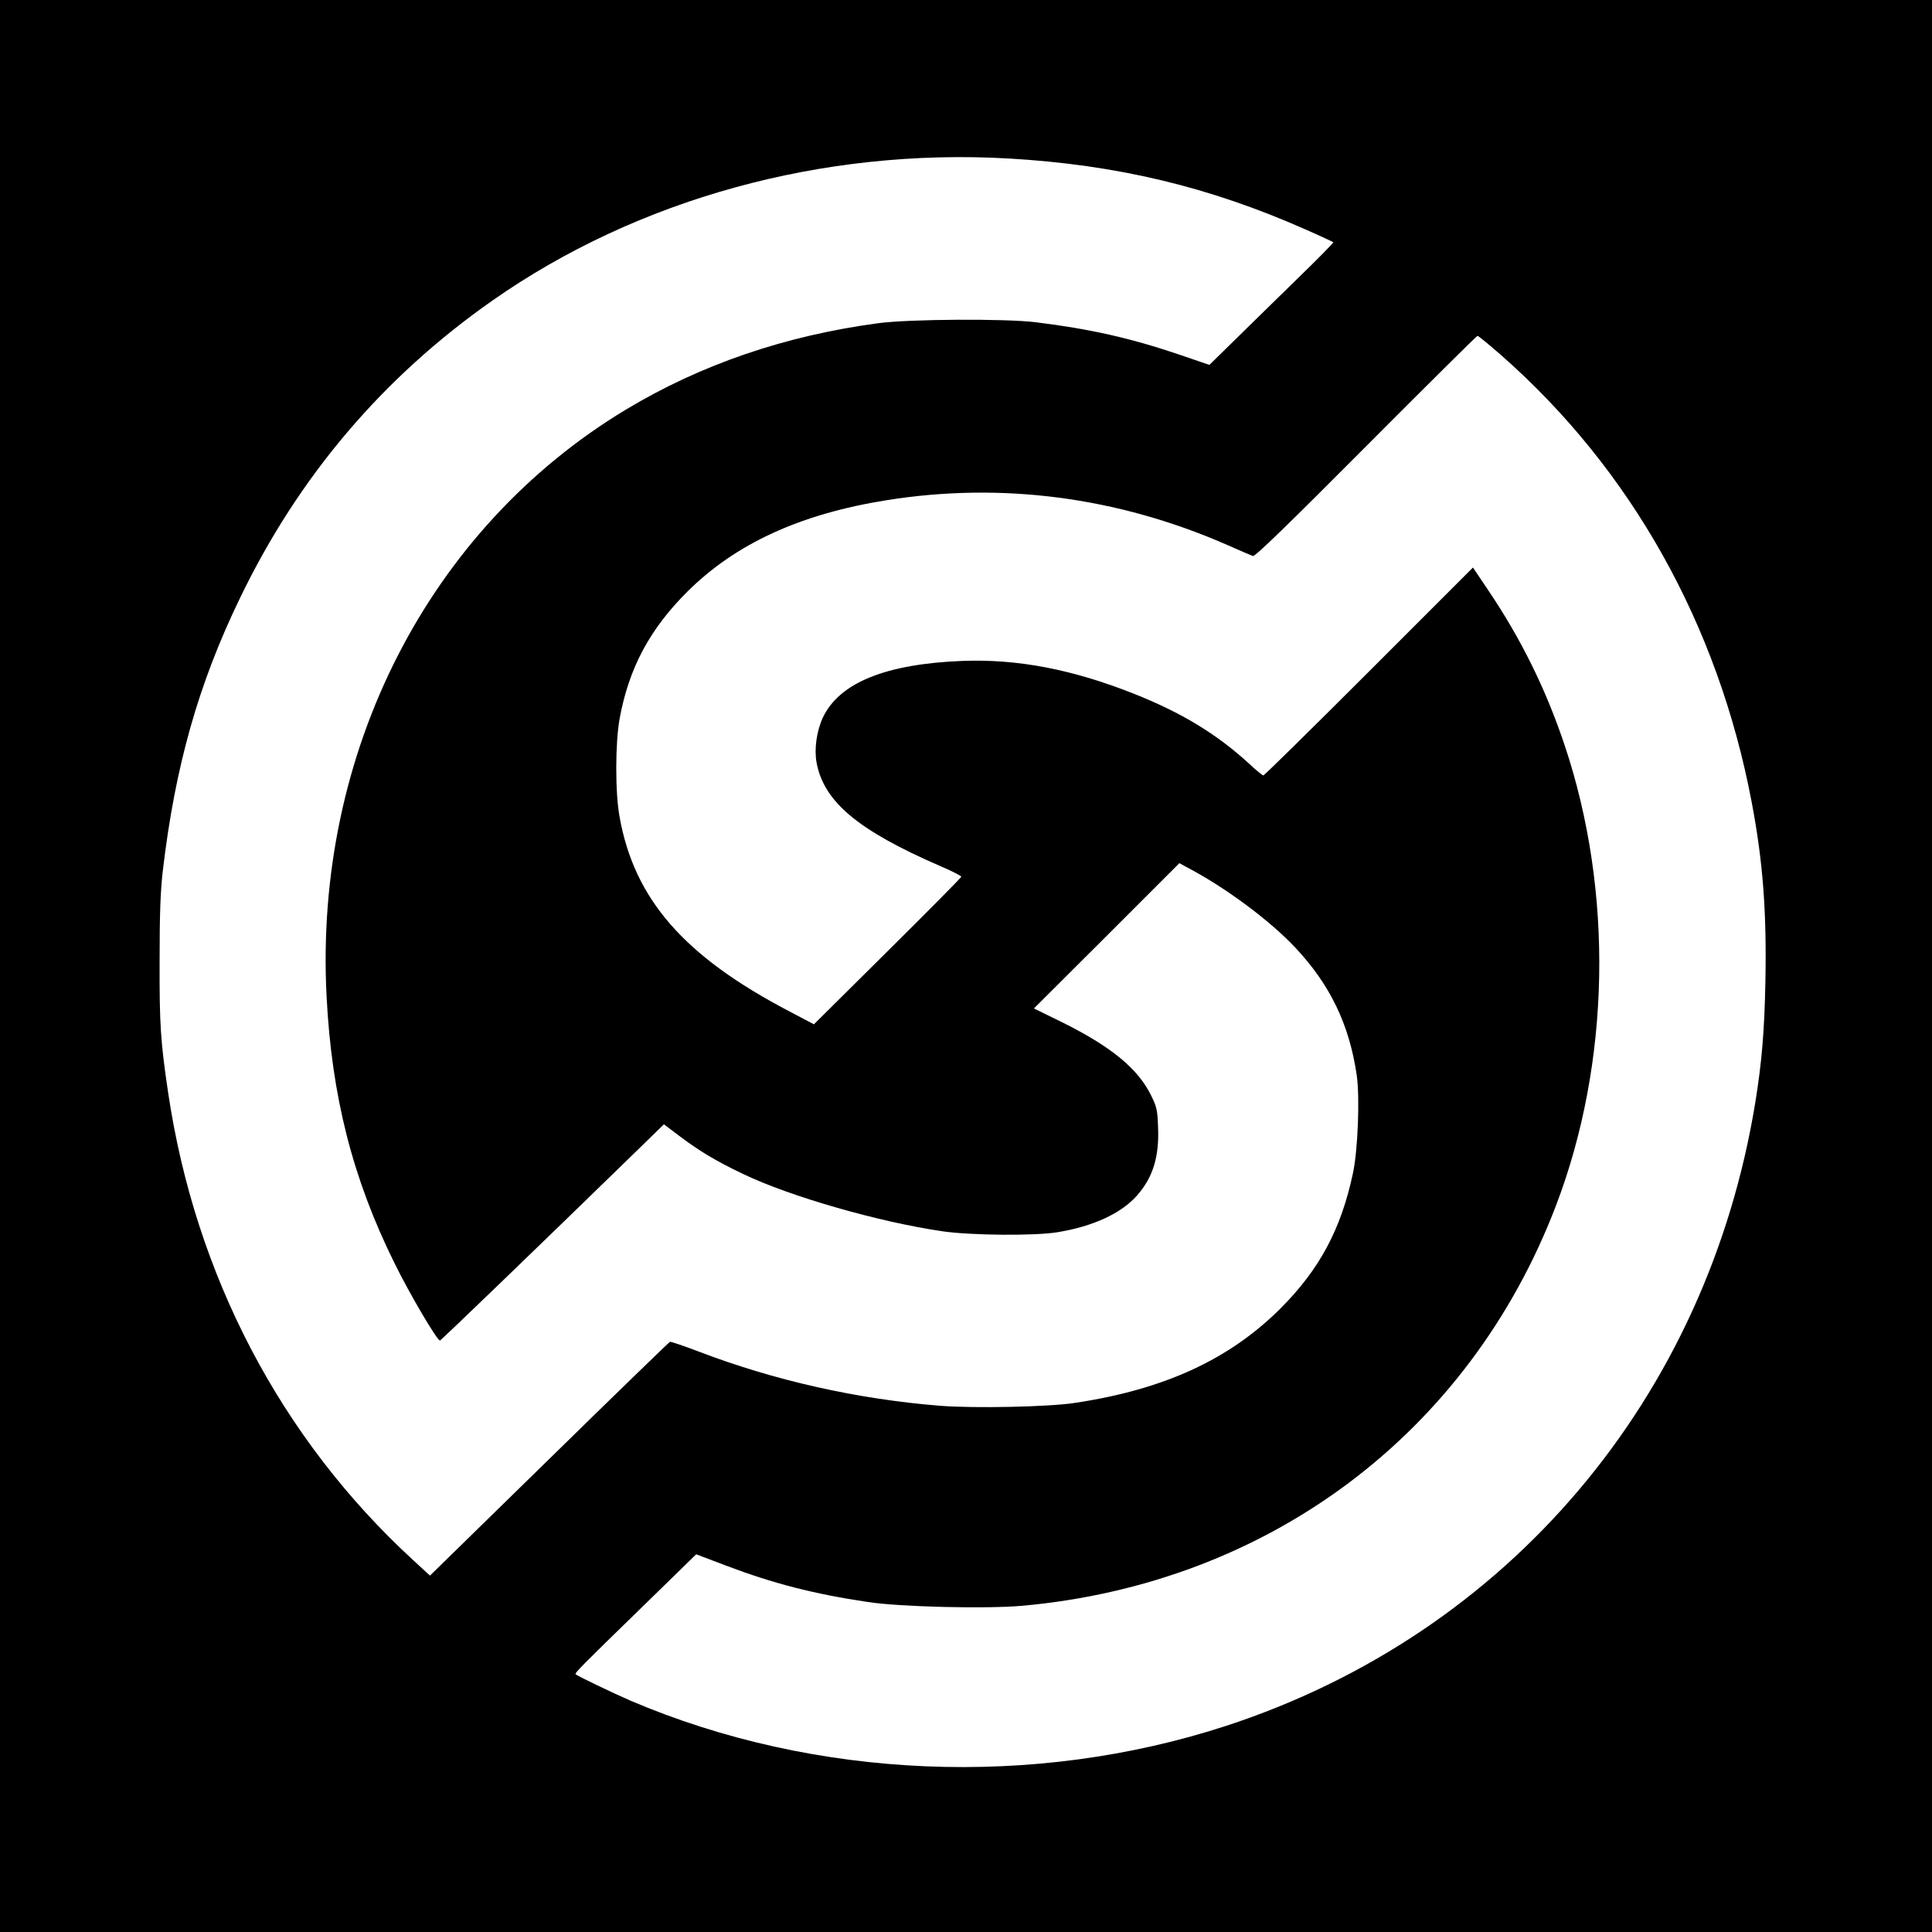 <?xml version="1.0" standalone="no"?>
<!DOCTYPE svg PUBLIC "-//W3C//DTD SVG 20010904//EN"
 "http://www.w3.org/TR/2001/REC-SVG-20010904/DTD/svg10.dtd">
<svg version="1.0" xmlns="http://www.w3.org/2000/svg"
 width="1024pt" height="1024pt" viewBox="0 0 1024 1024"
 preserveAspectRatio="xMidYMid meet">
<g transform="translate(0,1024) scale(0.1,-0.1)"
fill="#000000" stroke="none">
<path d="M0 5120 l0 -5120 5120 0 5120 0 0 5120 0 5120 -5120 0 -5120 0 0
-5120z m5345 4280 c574 -33 1064 -150 1574 -376 80 -35 146 -66 148 -68 2 -2
-78 -84 -179 -182 -101 -98 -249 -244 -330 -323 l-148 -145 -167 57 c-251 85
-468 134 -753 169 -160 20 -670 17 -835 -5 -493 -66 -938 -218 -1336 -457
-1048 -631 -1655 -1820 -1588 -3112 27 -528 138 -965 360 -1413 81 -165 225
-409 241 -410 5 0 531 507 1030 993 l157 153 78 -59 c107 -81 196 -135 341
-204 247 -119 720 -255 1057 -304 149 -22 491 -25 610 -5 190 31 338 100 422
195 84 96 118 205 111 363 -3 88 -7 107 -37 167 -70 143 -213 260 -476 390
l-145 71 386 385 385 385 72 -39 c189 -103 412 -270 540 -406 187 -198 289
-411 328 -679 17 -118 6 -398 -20 -519 -63 -297 -177 -510 -385 -718 -271
-270 -616 -429 -1091 -500 -139 -21 -528 -29 -711 -15 -439 35 -880 134 -1282
288 -79 30 -147 53 -151 51 -5 -2 -293 -281 -640 -621 l-632 -618 -87 80
c-703 645 -1157 1511 -1301 2481 -40 270 -46 360 -45 695 0 248 4 367 17 480
65 552 188 989 409 1445 311 645 757 1170 1338 1577 769 539 1749 809 2735
753z m2612 -1043 c689 -606 1149 -1428 1327 -2367 60 -315 80 -582 73 -950 -5
-265 -19 -426 -52 -634 -254 -1576 -1311 -2824 -2805 -3313 -1020 -333 -2180
-284 -3158 133 -94 41 -280 130 -291 140 -6 6 27 40 352 356 l287 280 158 -60
c248 -94 463 -150 752 -193 171 -26 627 -37 818 -20 1307 118 2368 914 2829
2121 289 757 306 1664 46 2440 -99 296 -231 564 -406 823 l-80 119 -551 -551
c-303 -303 -555 -551 -560 -551 -4 0 -38 27 -74 61 -173 159 -360 272 -612
372 -328 130 -617 185 -910 174 -406 -16 -652 -116 -739 -301 -33 -72 -46
-166 -33 -238 39 -208 219 -359 657 -549 61 -26 110 -51 110 -56 0 -4 -176
-182 -391 -395 l-390 -387 -131 69 c-558 292 -821 594 -899 1030 -24 130 -23
392 0 520 49 269 160 476 360 675 256 254 598 411 1056 484 609 97 1220 17
1797 -234 70 -31 135 -59 144 -62 12 -3 189 169 599 581 321 322 587 586 591
586 5 0 62 -47 126 -103z"/>
</g>
</svg>
